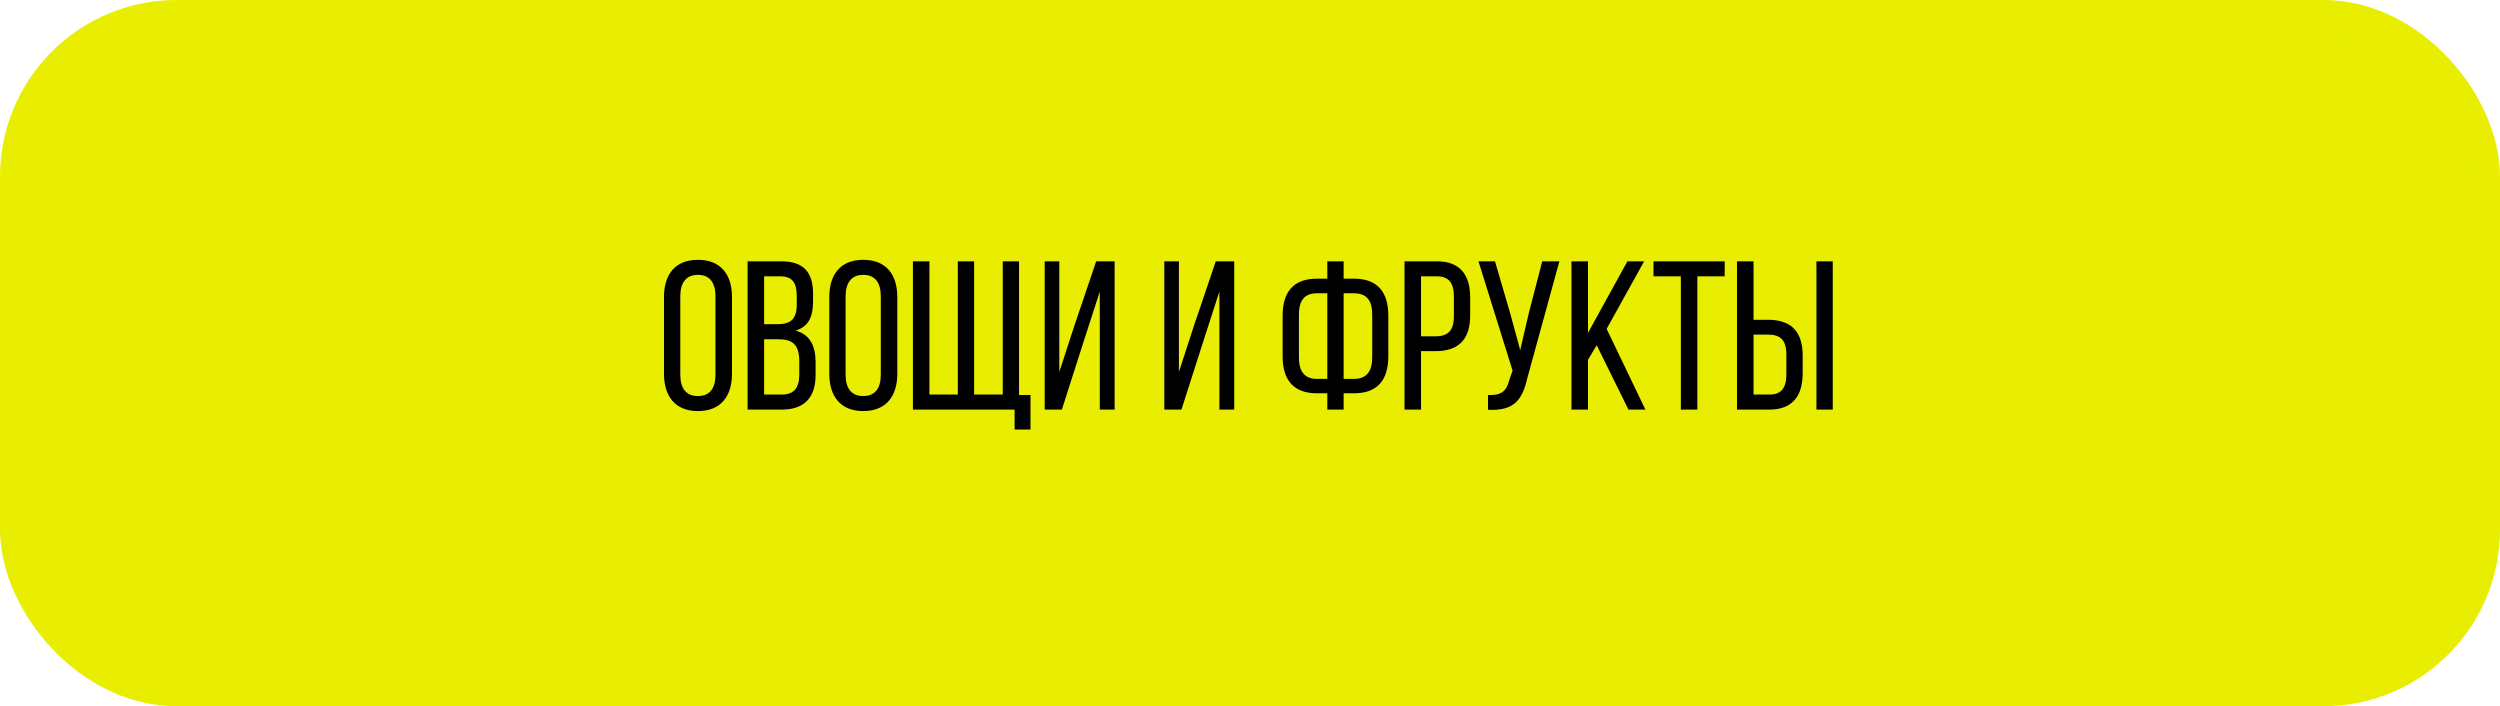 <?xml version="1.0" encoding="UTF-8"?> <svg xmlns="http://www.w3.org/2000/svg" width="354" height="100" viewBox="0 0 354 100" fill="none"> <rect x="2.5" y="2.5" width="349" height="95" rx="22.5" fill="#E9EE00" stroke="#E9EE00" stroke-width="5"></rect> <path d="M94.02 52.93C94.02 56.11 95.61 58.21 98.82 58.21C102.06 58.21 103.65 56.11 103.65 52.93V42.07C103.65 38.86 102.06 36.79 98.82 36.79C95.61 36.79 94.02 38.86 94.02 42.07V52.93ZM96.33 41.95C96.33 40.06 97.14 38.92 98.82 38.92C100.53 38.92 101.31 40.06 101.31 41.95V53.05C101.31 54.97 100.53 56.08 98.82 56.08C97.14 56.08 96.33 54.97 96.33 53.05V41.95ZM105.86 37V58H110.69C113.96 58 115.49 56.23 115.49 53.08V51.31C115.49 49 114.71 47.38 112.67 46.81C114.5 46.24 115.13 44.86 115.13 42.64V41.65C115.13 38.56 113.84 37 110.57 37H105.86ZM108.2 45.91V39.13H110.51C112.19 39.13 112.82 40.03 112.82 41.89V43.12C112.82 45.31 111.86 45.91 110 45.91H108.2ZM108.2 55.87V48.04H110.24C112.25 48.04 113.18 48.82 113.18 51.16V53.02C113.18 54.97 112.4 55.87 110.69 55.87H108.2ZM117.428 52.93C117.428 56.11 119.018 58.21 122.228 58.21C125.468 58.21 127.058 56.11 127.058 52.93V42.07C127.058 38.86 125.468 36.79 122.228 36.79C119.018 36.79 117.428 38.86 117.428 42.07V52.93ZM119.738 41.95C119.738 40.06 120.548 38.92 122.228 38.92C123.938 38.92 124.718 40.06 124.718 41.95V53.05C124.718 54.97 123.938 56.08 122.228 56.08C120.548 56.08 119.738 54.97 119.738 53.05V41.95ZM145.918 60.82V55.93H144.298V37H141.988V55.87H137.938V37H135.628V55.87H131.608V37H129.268V58H143.668V60.82H145.918ZM155.73 41.29V58H157.83V37H155.22L152.16 46.03L150 52.66V37H147.93V58H150.36L153.48 48.25L155.73 41.29ZM172.664 41.29V58H174.764V37H172.154L169.094 46.03L166.934 52.66V37H164.864V58H167.294L170.414 48.25L172.664 41.29ZM190.258 39.46V37H187.948V39.46H186.478C183.118 39.46 181.618 41.38 181.618 44.71V50.44C181.618 53.77 183.118 55.69 186.478 55.69H187.948V58H190.258V55.69H191.728C195.088 55.69 196.588 53.77 196.588 50.44V44.71C196.588 41.38 195.088 39.46 191.728 39.46H190.258ZM187.948 41.53V53.65H186.478C184.708 53.65 183.928 52.6 183.928 50.59V44.56C183.928 42.55 184.708 41.53 186.478 41.53H187.948ZM190.258 53.65V41.53H191.728C193.528 41.53 194.308 42.55 194.308 44.56V50.59C194.308 52.6 193.498 53.65 191.728 53.65H190.258ZM198.878 37V58H201.218V49.72H203.288C206.618 49.72 208.178 47.98 208.178 44.65V42.13C208.178 38.95 206.768 37 203.468 37H198.878ZM201.218 47.62V39.13H203.468C205.178 39.13 205.868 40.09 205.868 42.01V44.8C205.868 46.81 205.028 47.62 203.288 47.62H201.218ZM220.811 37H218.381L216.491 44.29L215.261 49.57L213.821 44.29L211.691 37H209.351L214.181 52.48L213.701 53.86C213.311 55.45 212.501 56.02 210.701 55.93V58.03C214.511 58.21 215.591 56.53 216.311 53.38L220.811 37ZM230.59 58H232.99L227.5 46.57L232.81 37H230.44L224.86 47.14V37H222.52V58H224.86V50.95L226.09 48.88L230.59 58ZM240.346 58V39.13H244.216V37H234.136V39.13H238.006V58H240.346ZM248.298 45.28V37H245.958V58H250.548C253.818 58 255.258 56.05 255.258 52.87V50.35C255.258 47.02 253.698 45.28 250.368 45.28H248.298ZM257.208 37V58H259.518V37H257.208ZM248.298 55.87V47.38H250.368C252.108 47.38 252.948 48.16 252.948 50.2V52.99C252.948 54.91 252.258 55.87 250.548 55.87H248.298Z" fill="black"></path> </svg> 